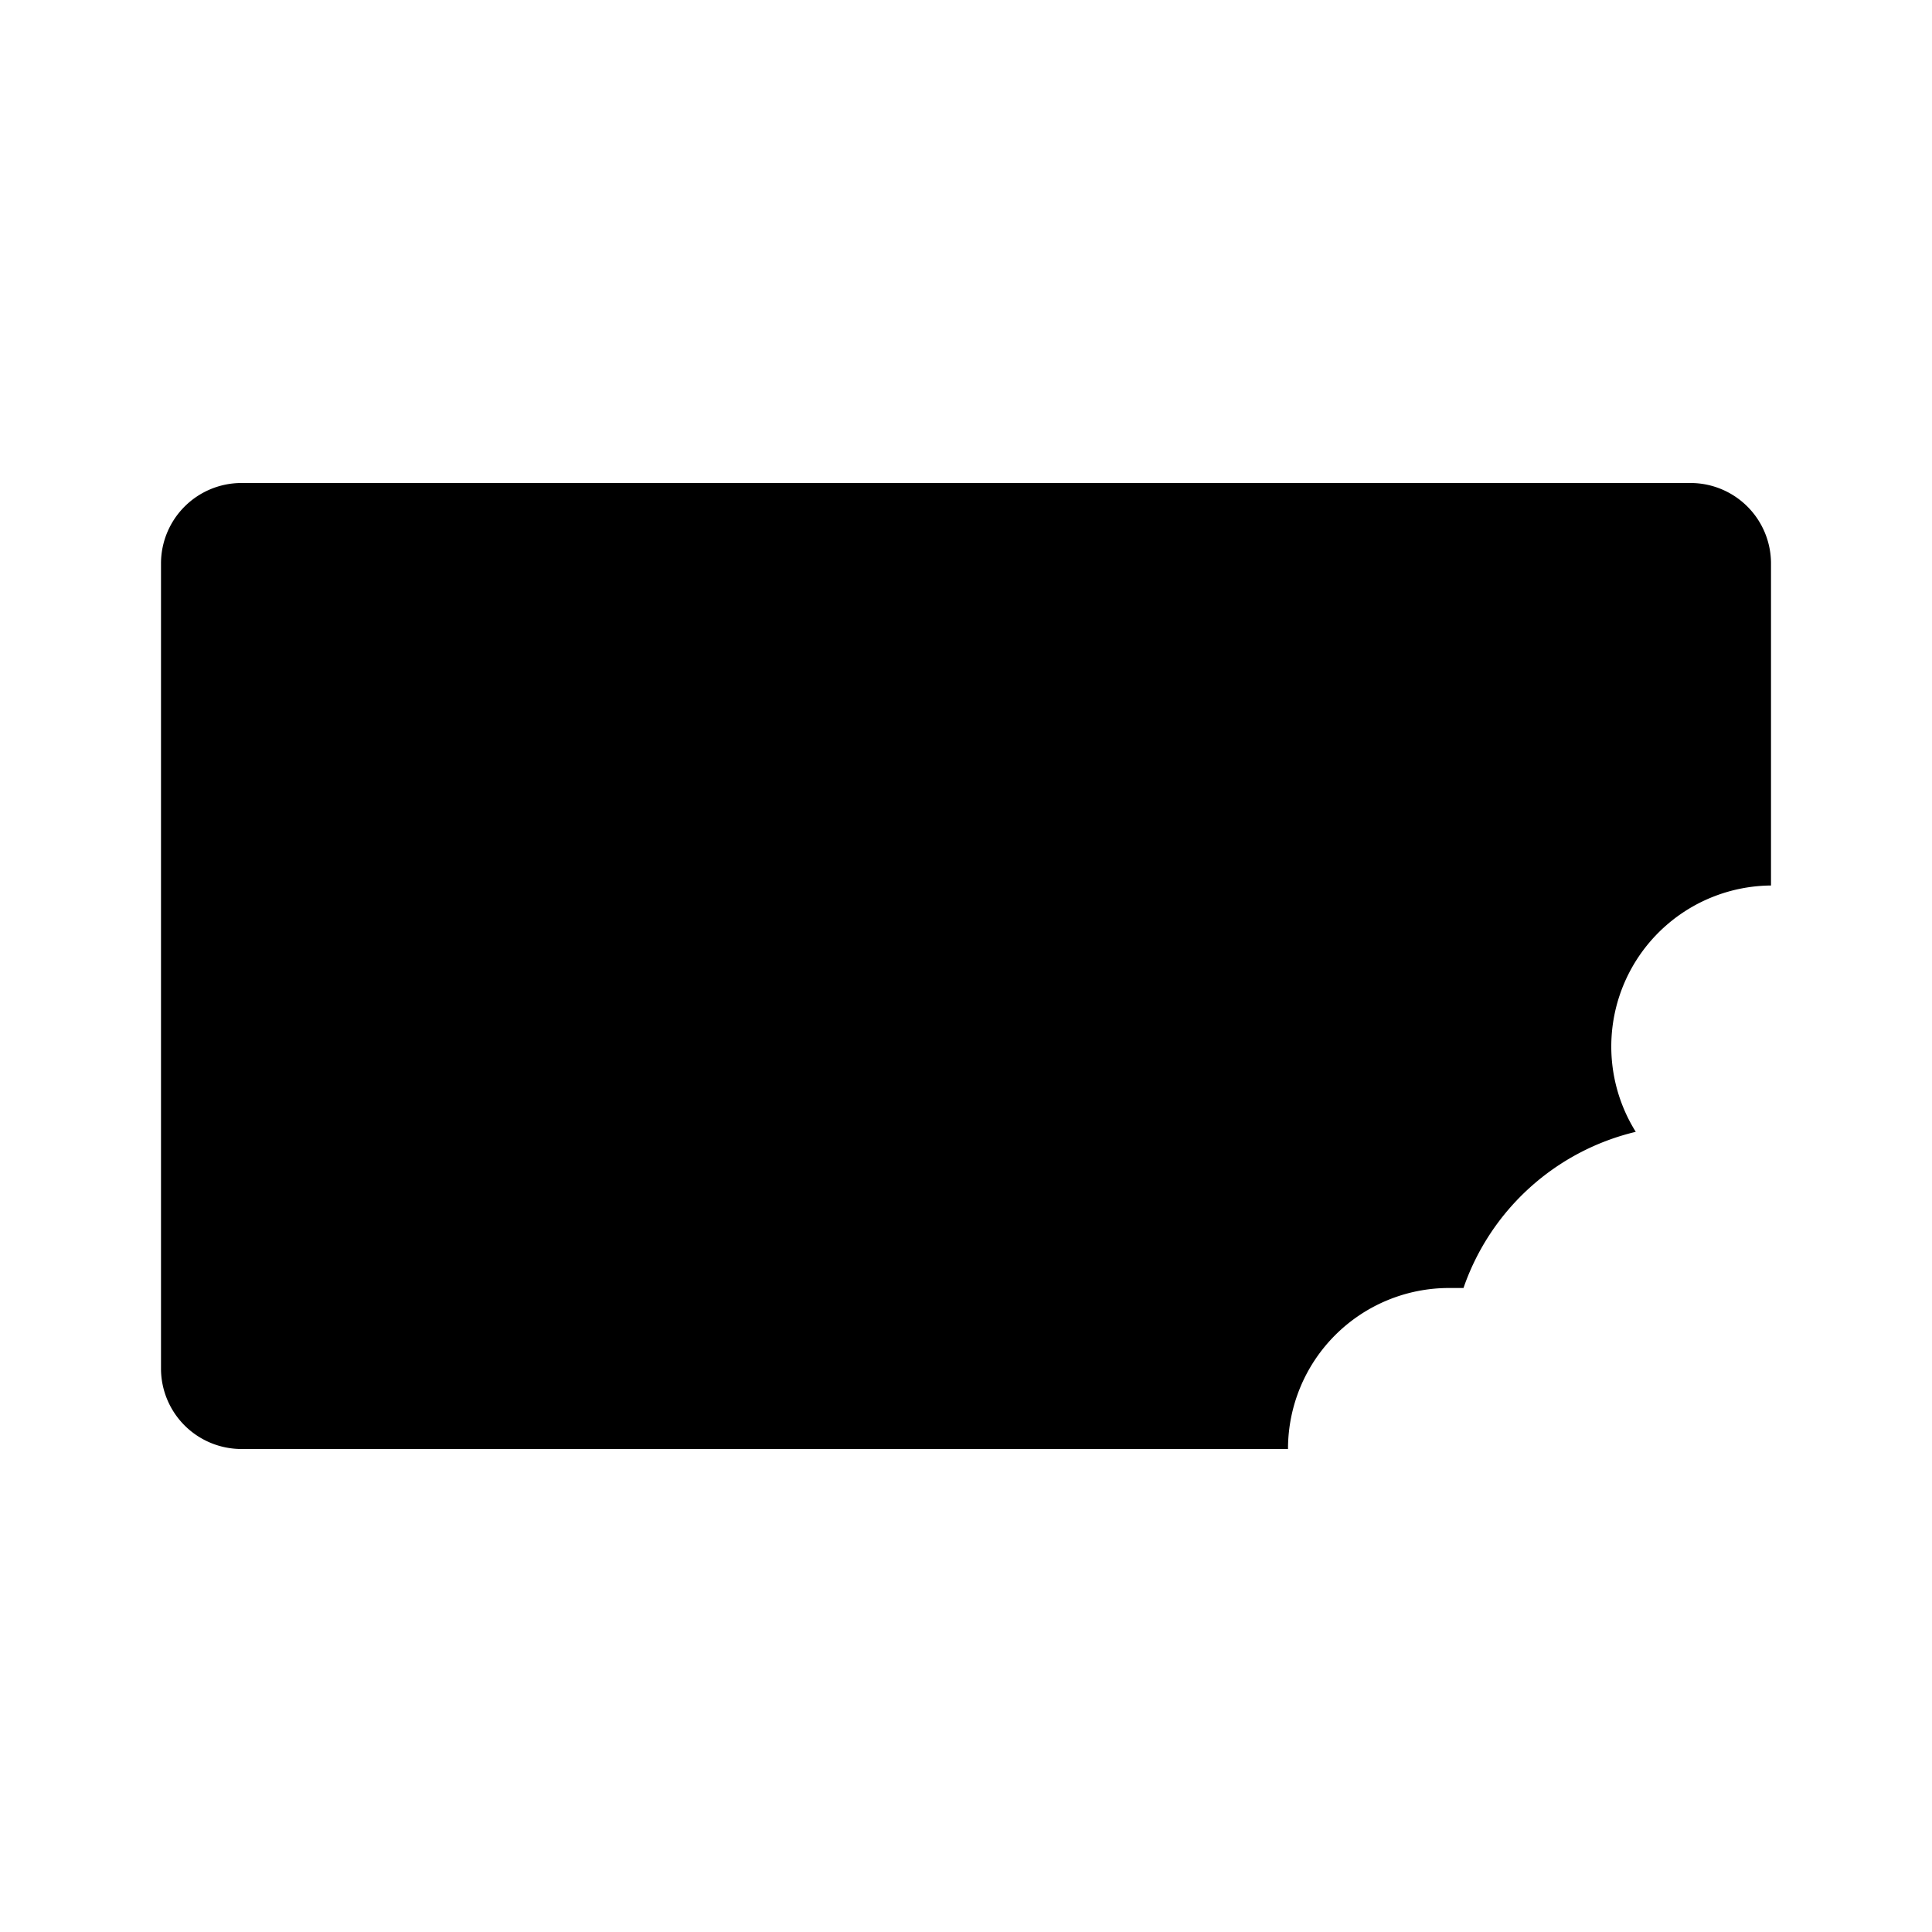 <?xml version="1.0" encoding="utf-8"?><!-- Uploaded to: SVG Repo, www.svgrepo.com, Generator: SVG Repo Mixer Tools -->
<svg fill="#000000" width="800px" height="800px" viewBox="0 0 24 24" id="chocolate-4" data-name="Flat Color" xmlns="http://www.w3.org/2000/svg" class="icon flat-color"><path id="primary" d="M18,16l.18,0a3,3,0,0,1,2.14-1.94A2,2,0,0,1,22,11V7a1,1,0,0,0-1-1H3A1,1,0,0,0,2,7V17a1,1,0,0,0,1,1H16A2,2,0,0,1,18,16Z" style="fill: rgb(0, 0, 0);"></path></svg>